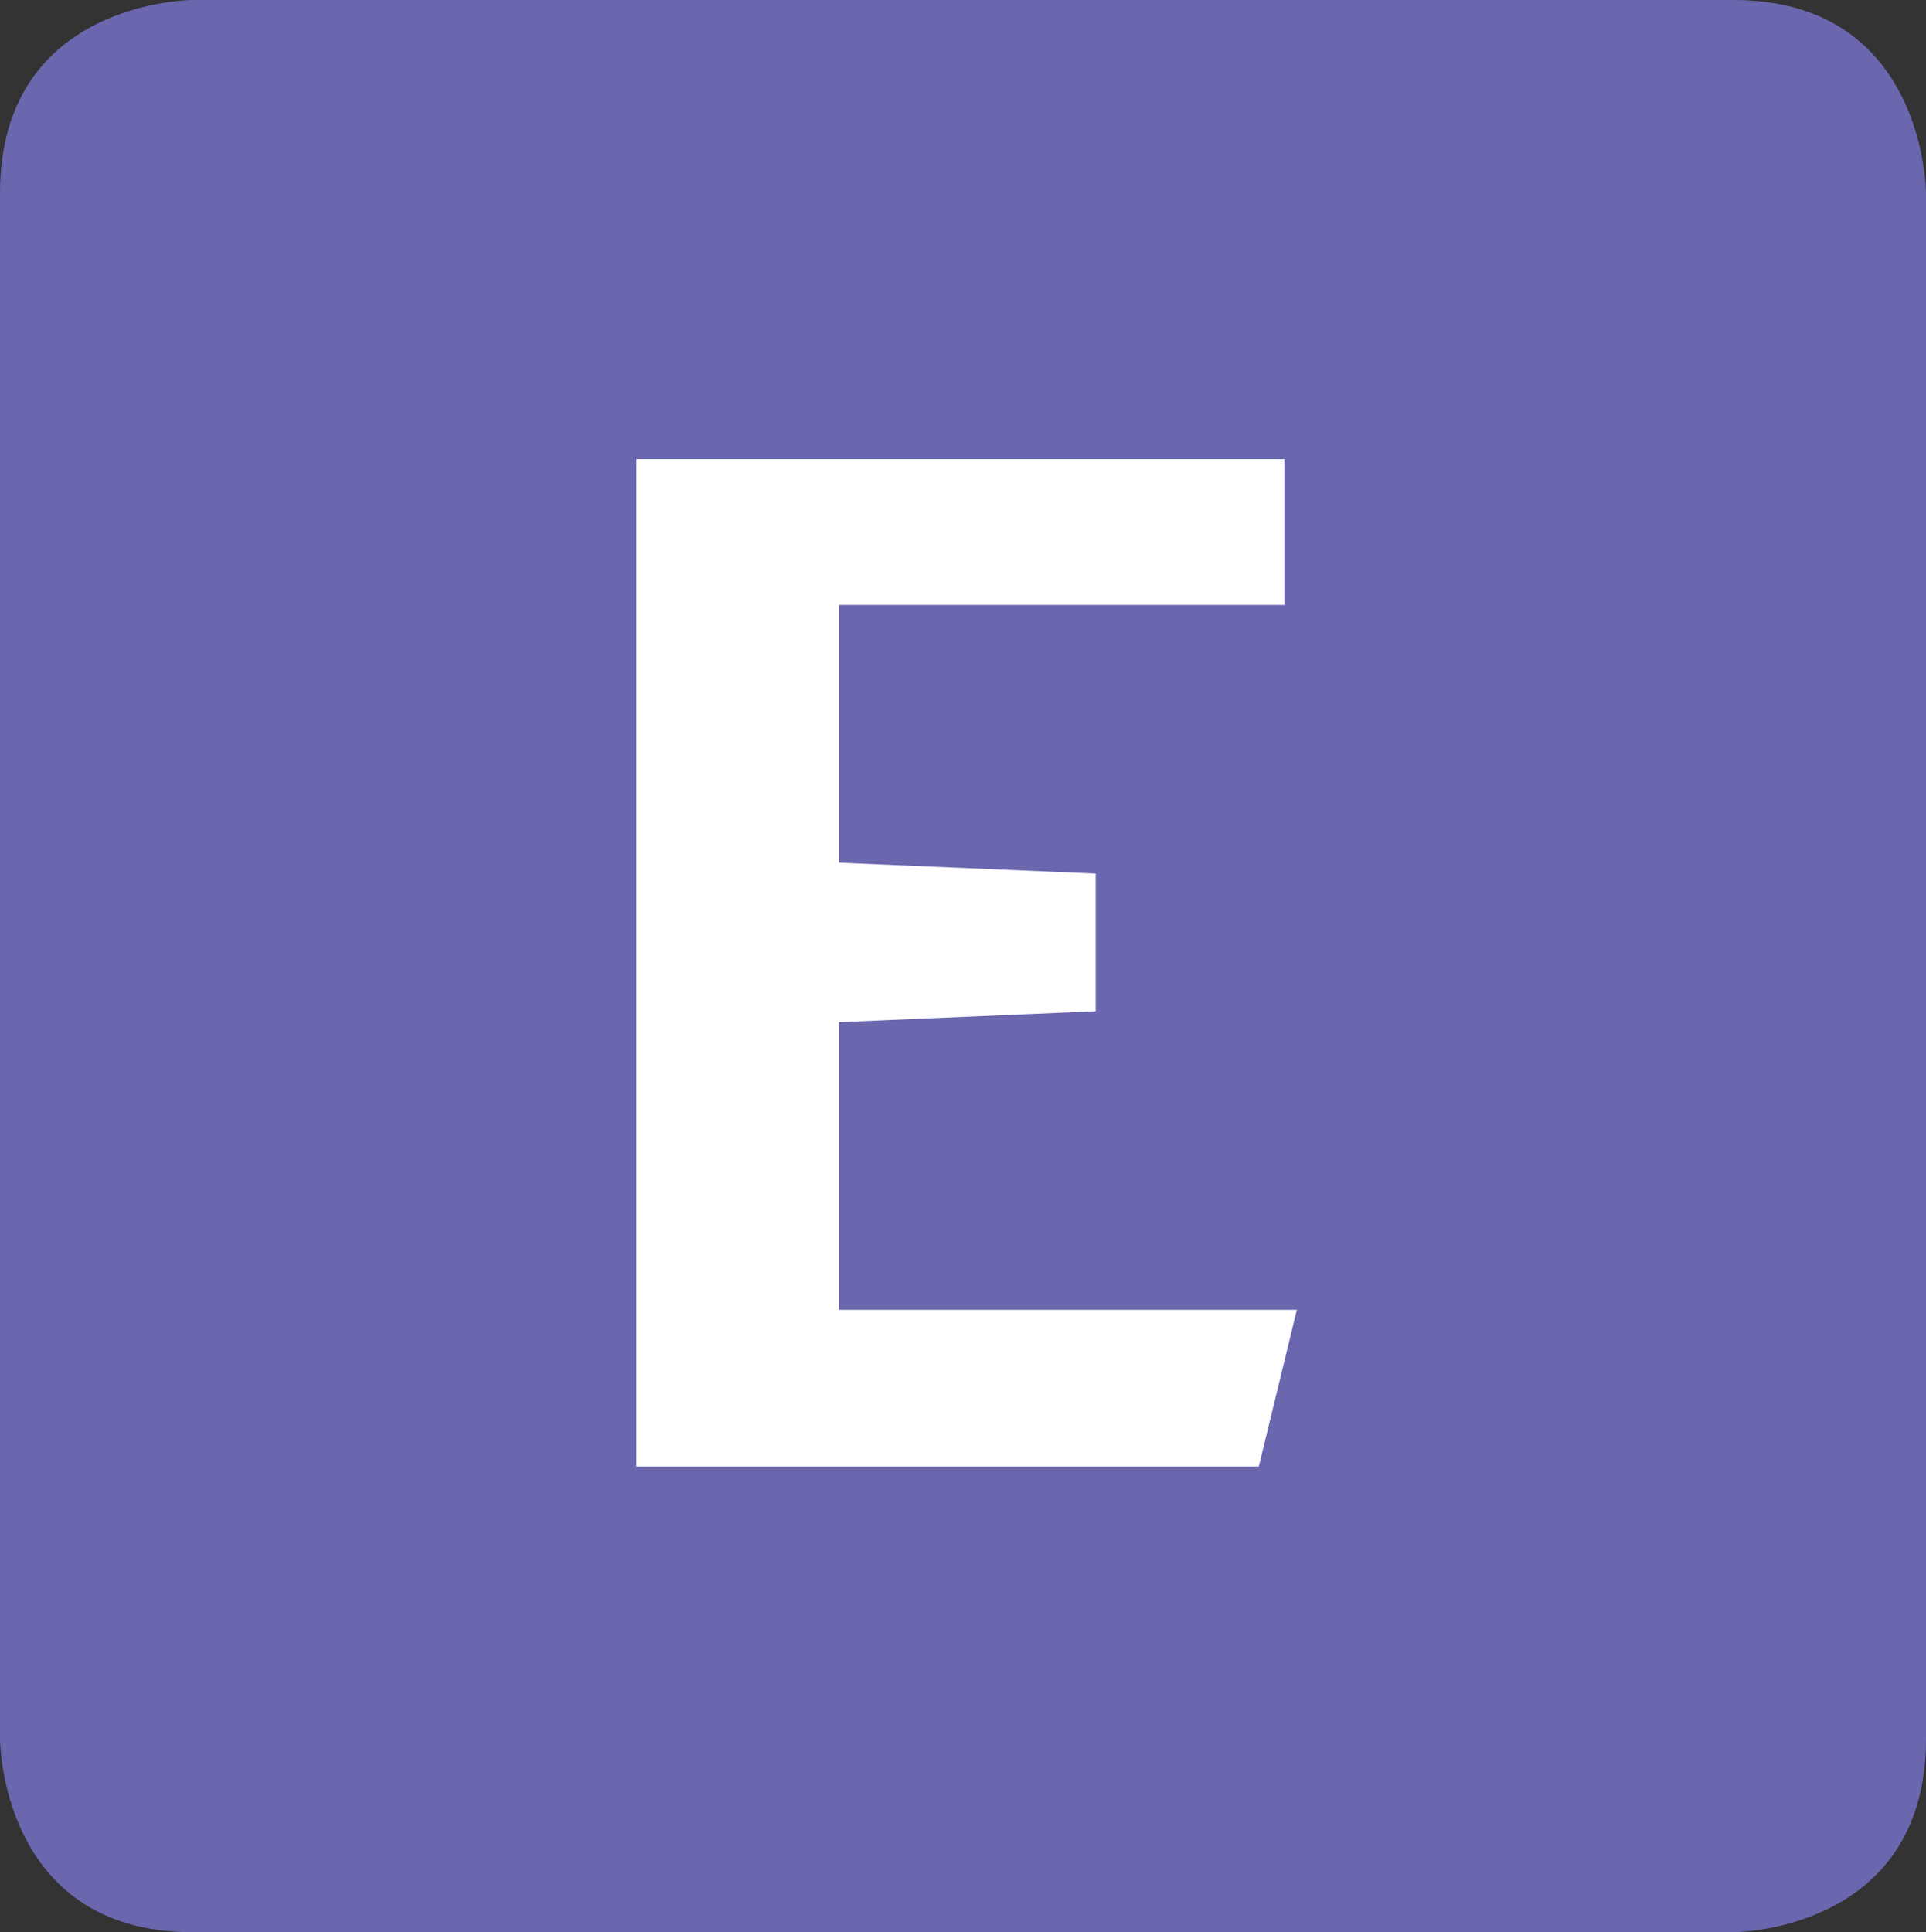<?xml version="1.0" encoding="utf-8"?>
<!-- Generator: Adobe Illustrator 14.0.0, SVG Export Plug-In . SVG Version: 6.00 Build 43363)  -->
<!DOCTYPE svg PUBLIC "-//W3C//DTD SVG 1.1//EN" "http://www.w3.org/Graphics/SVG/1.1/DTD/svg11.dtd">
<svg version="1.1" id="Layer_1" xmlns="http://www.w3.org/2000/svg" xmlns:xlink="http://www.w3.org/1999/xlink" x="0px" y="0px"
	 width="29.668px" height="29.765px" viewBox="0 0 29.668 29.765" enable-background="new 0 0 29.668 29.765" xml:space="preserve">
<rect x="0" y="0" width="29.668" height="29.765" fill="#333333" stroke="none"/>
<path fill="#6B67AF" d="M2.967,0C2.967,0,0,0,0,2.977v23.812c0,0,0,2.977,2.967,2.977h23.734c0,0,2.967,0,2.967-2.977V2.977
	c0,0,0-2.977-2.967-2.977H2.967z"/>
<polygon fill="#FFFFFF" points="9.802,22.593 9.802,7.074 19.787,7.074 19.787,9.32 12.922,9.32 12.922,13.29 16.878,13.458 
	16.878,15.579 12.922,15.747 12.922,20.178 19.976,20.178 19.39,22.593 "/>
</svg>
